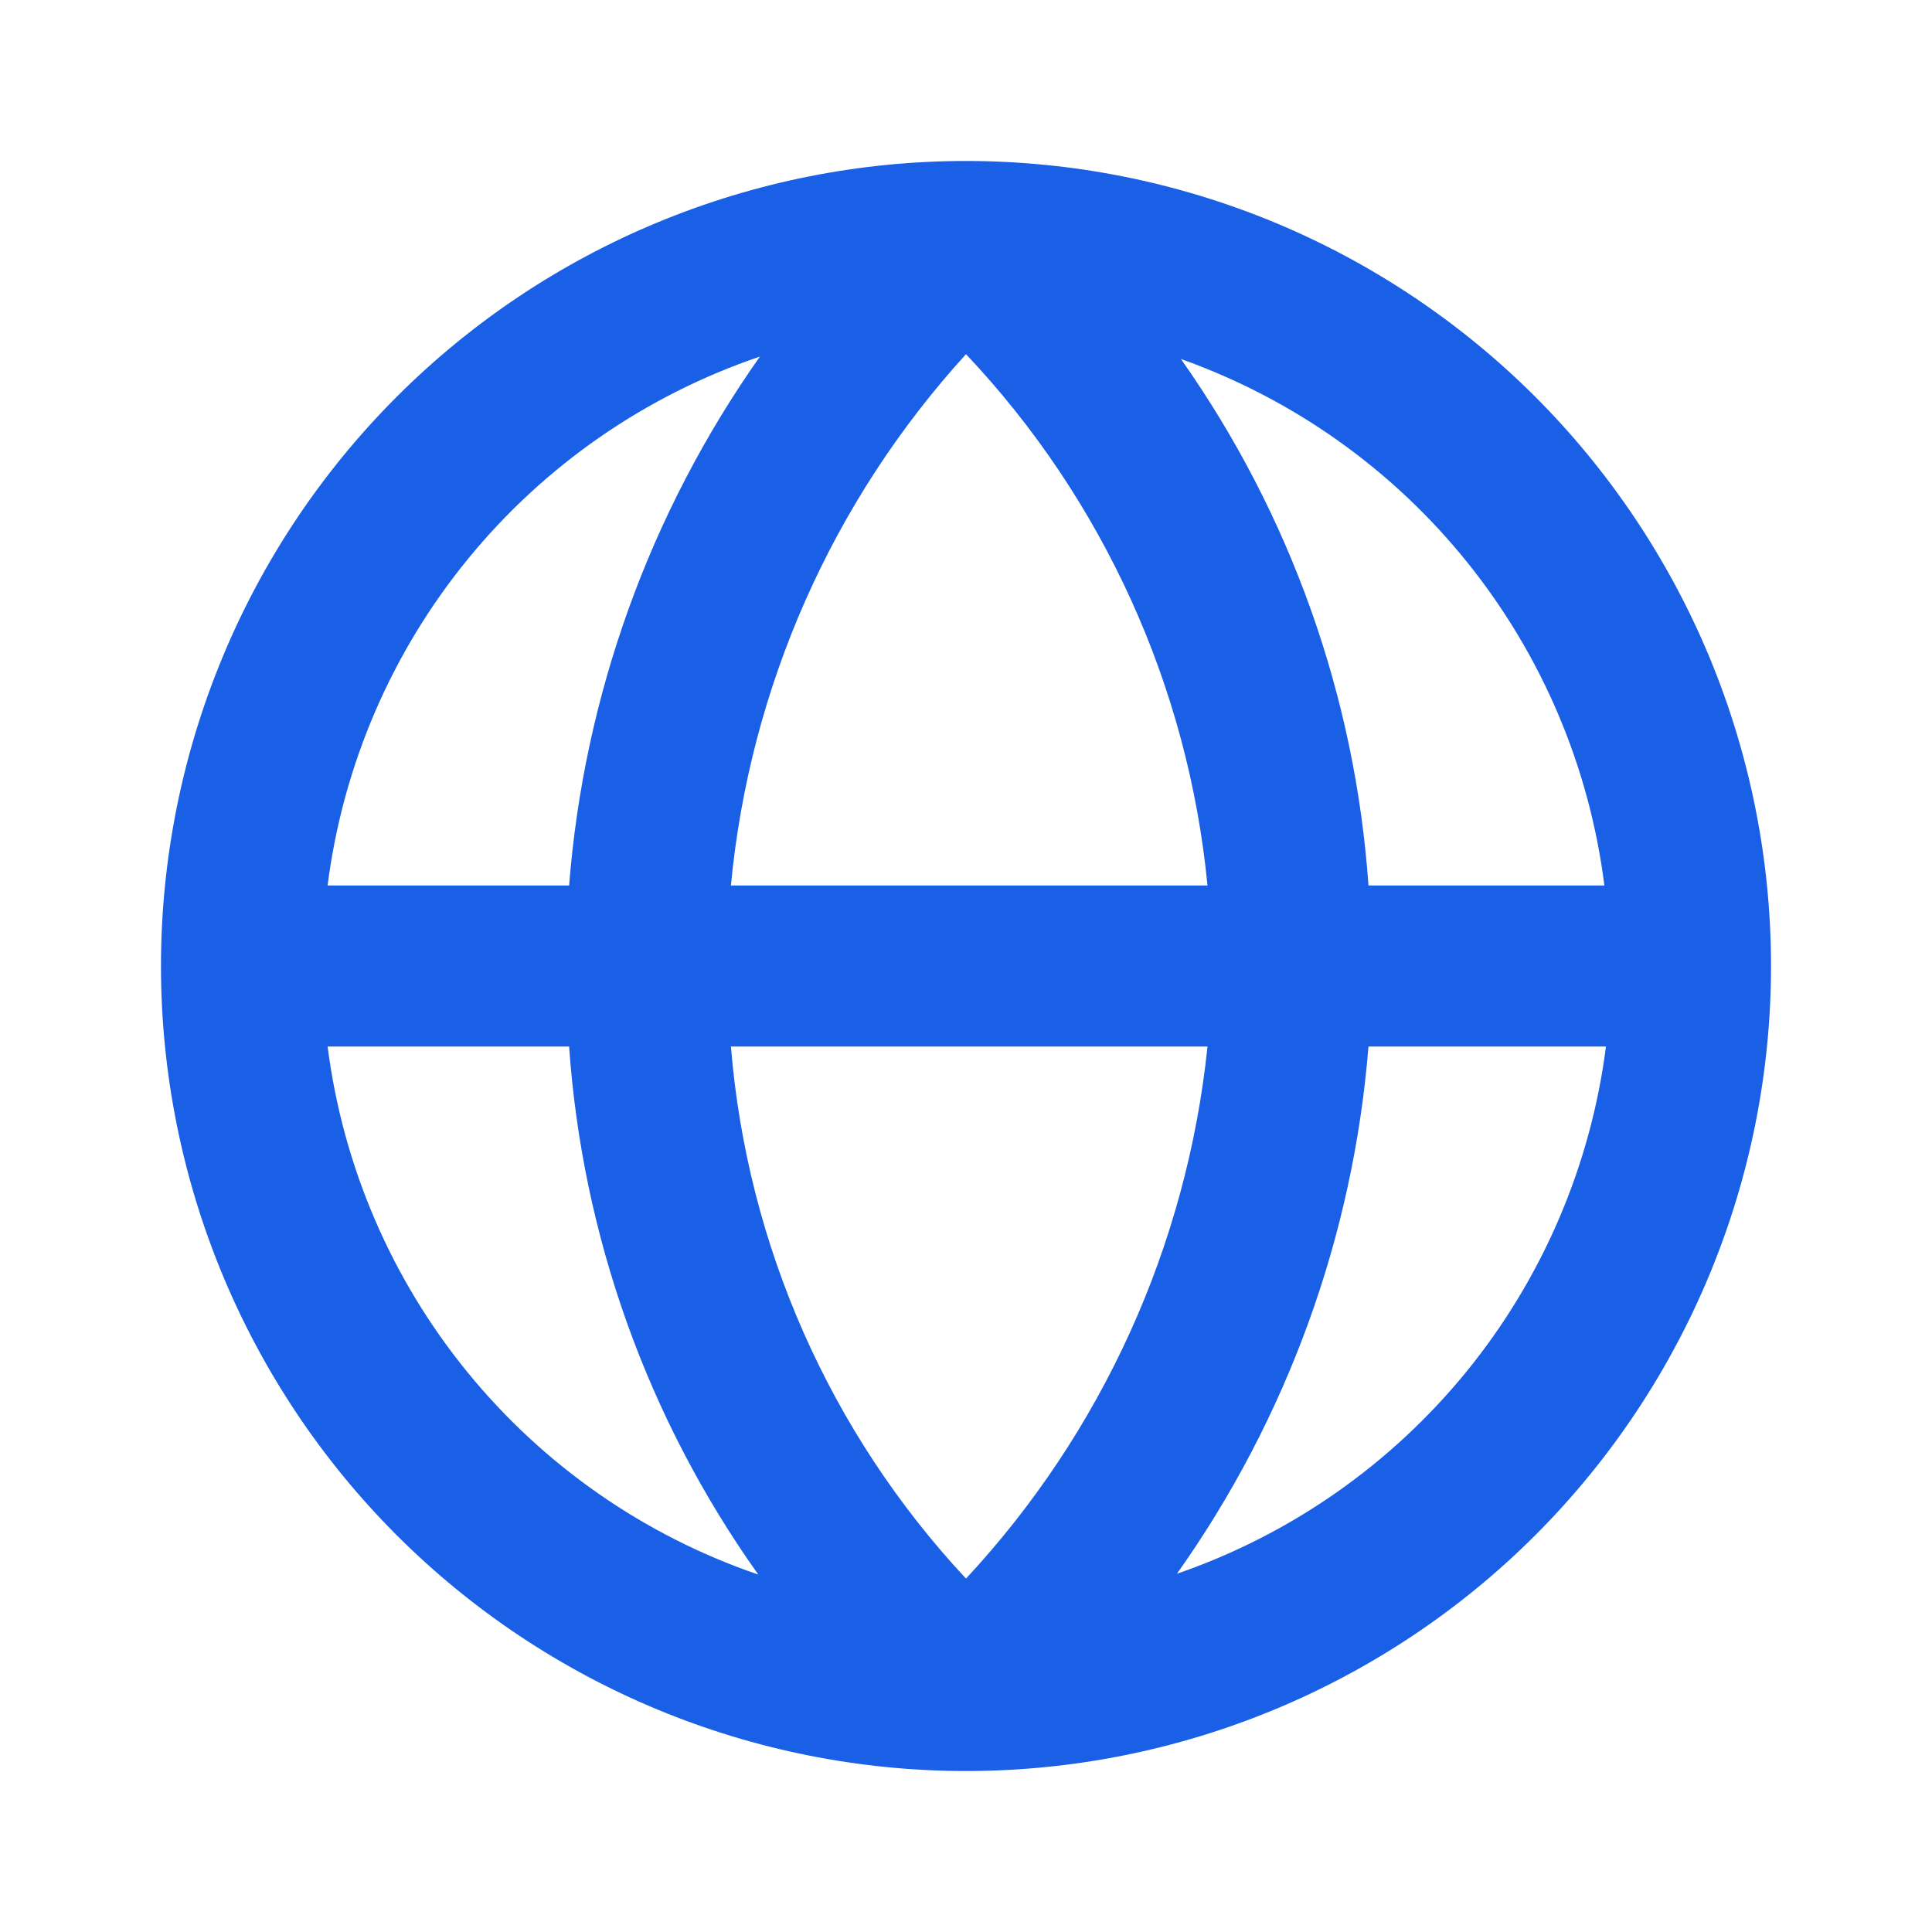 
<svg width="28" height="28" viewBox="0 0 28 28" fill="none" xmlns="http://www.w3.org/2000/svg">
<g clip-path="url(#clip0_1116_14106)">
<path d="M25.667 14C25.667 12.468 25.365 10.951 24.779 9.535C24.192 8.12 23.333 6.834 22.25 5.75C21.166 4.667 19.88 3.808 18.465 3.221C17.049 2.635 15.532 2.333 14 2.333C10.906 2.333 7.938 3.562 5.75 5.75C3.562 7.938 2.333 10.906 2.333 14C2.333 17.094 3.562 20.062 5.75 22.25C7.938 24.437 10.906 25.667 14 25.667C17.094 25.667 20.062 24.437 22.25 22.25C24.437 20.062 25.667 17.094 25.667 14ZM23.252 12.833H19.833C19.641 10.089 18.701 7.451 17.115 5.203C18.744 5.782 20.181 6.802 21.264 8.149C22.348 9.496 23.036 11.118 23.252 12.833ZM10.593 15.167H17.5C17.201 18.049 15.973 20.756 14 22.878C12.028 20.765 10.828 18.047 10.593 15.167ZM10.593 12.833C10.865 9.965 12.06 7.263 14 5.133C15.989 7.24 17.22 9.949 17.5 12.833H10.593ZM11.013 5.168C9.419 7.428 8.464 10.076 8.248 12.833H4.748C4.969 11.097 5.673 9.457 6.781 8.102C7.889 6.746 9.355 5.73 11.013 5.168ZM4.748 15.167H8.248C8.44 17.921 9.389 20.57 10.99 22.82C9.338 22.256 7.877 21.239 6.774 19.886C5.671 18.534 4.969 16.898 4.748 15.167ZM17.057 22.808C18.653 20.557 19.612 17.917 19.833 15.167H23.275C23.054 16.893 22.355 18.524 21.256 19.875C20.157 21.225 18.703 22.241 17.057 22.808Z" fill="#1960E7"/>
</g>
<defs>
<clipPath id="clip0_1116_14106">
<rect width="28" height="28" fill="white"/>
</clipPath>
</defs>
</svg>
